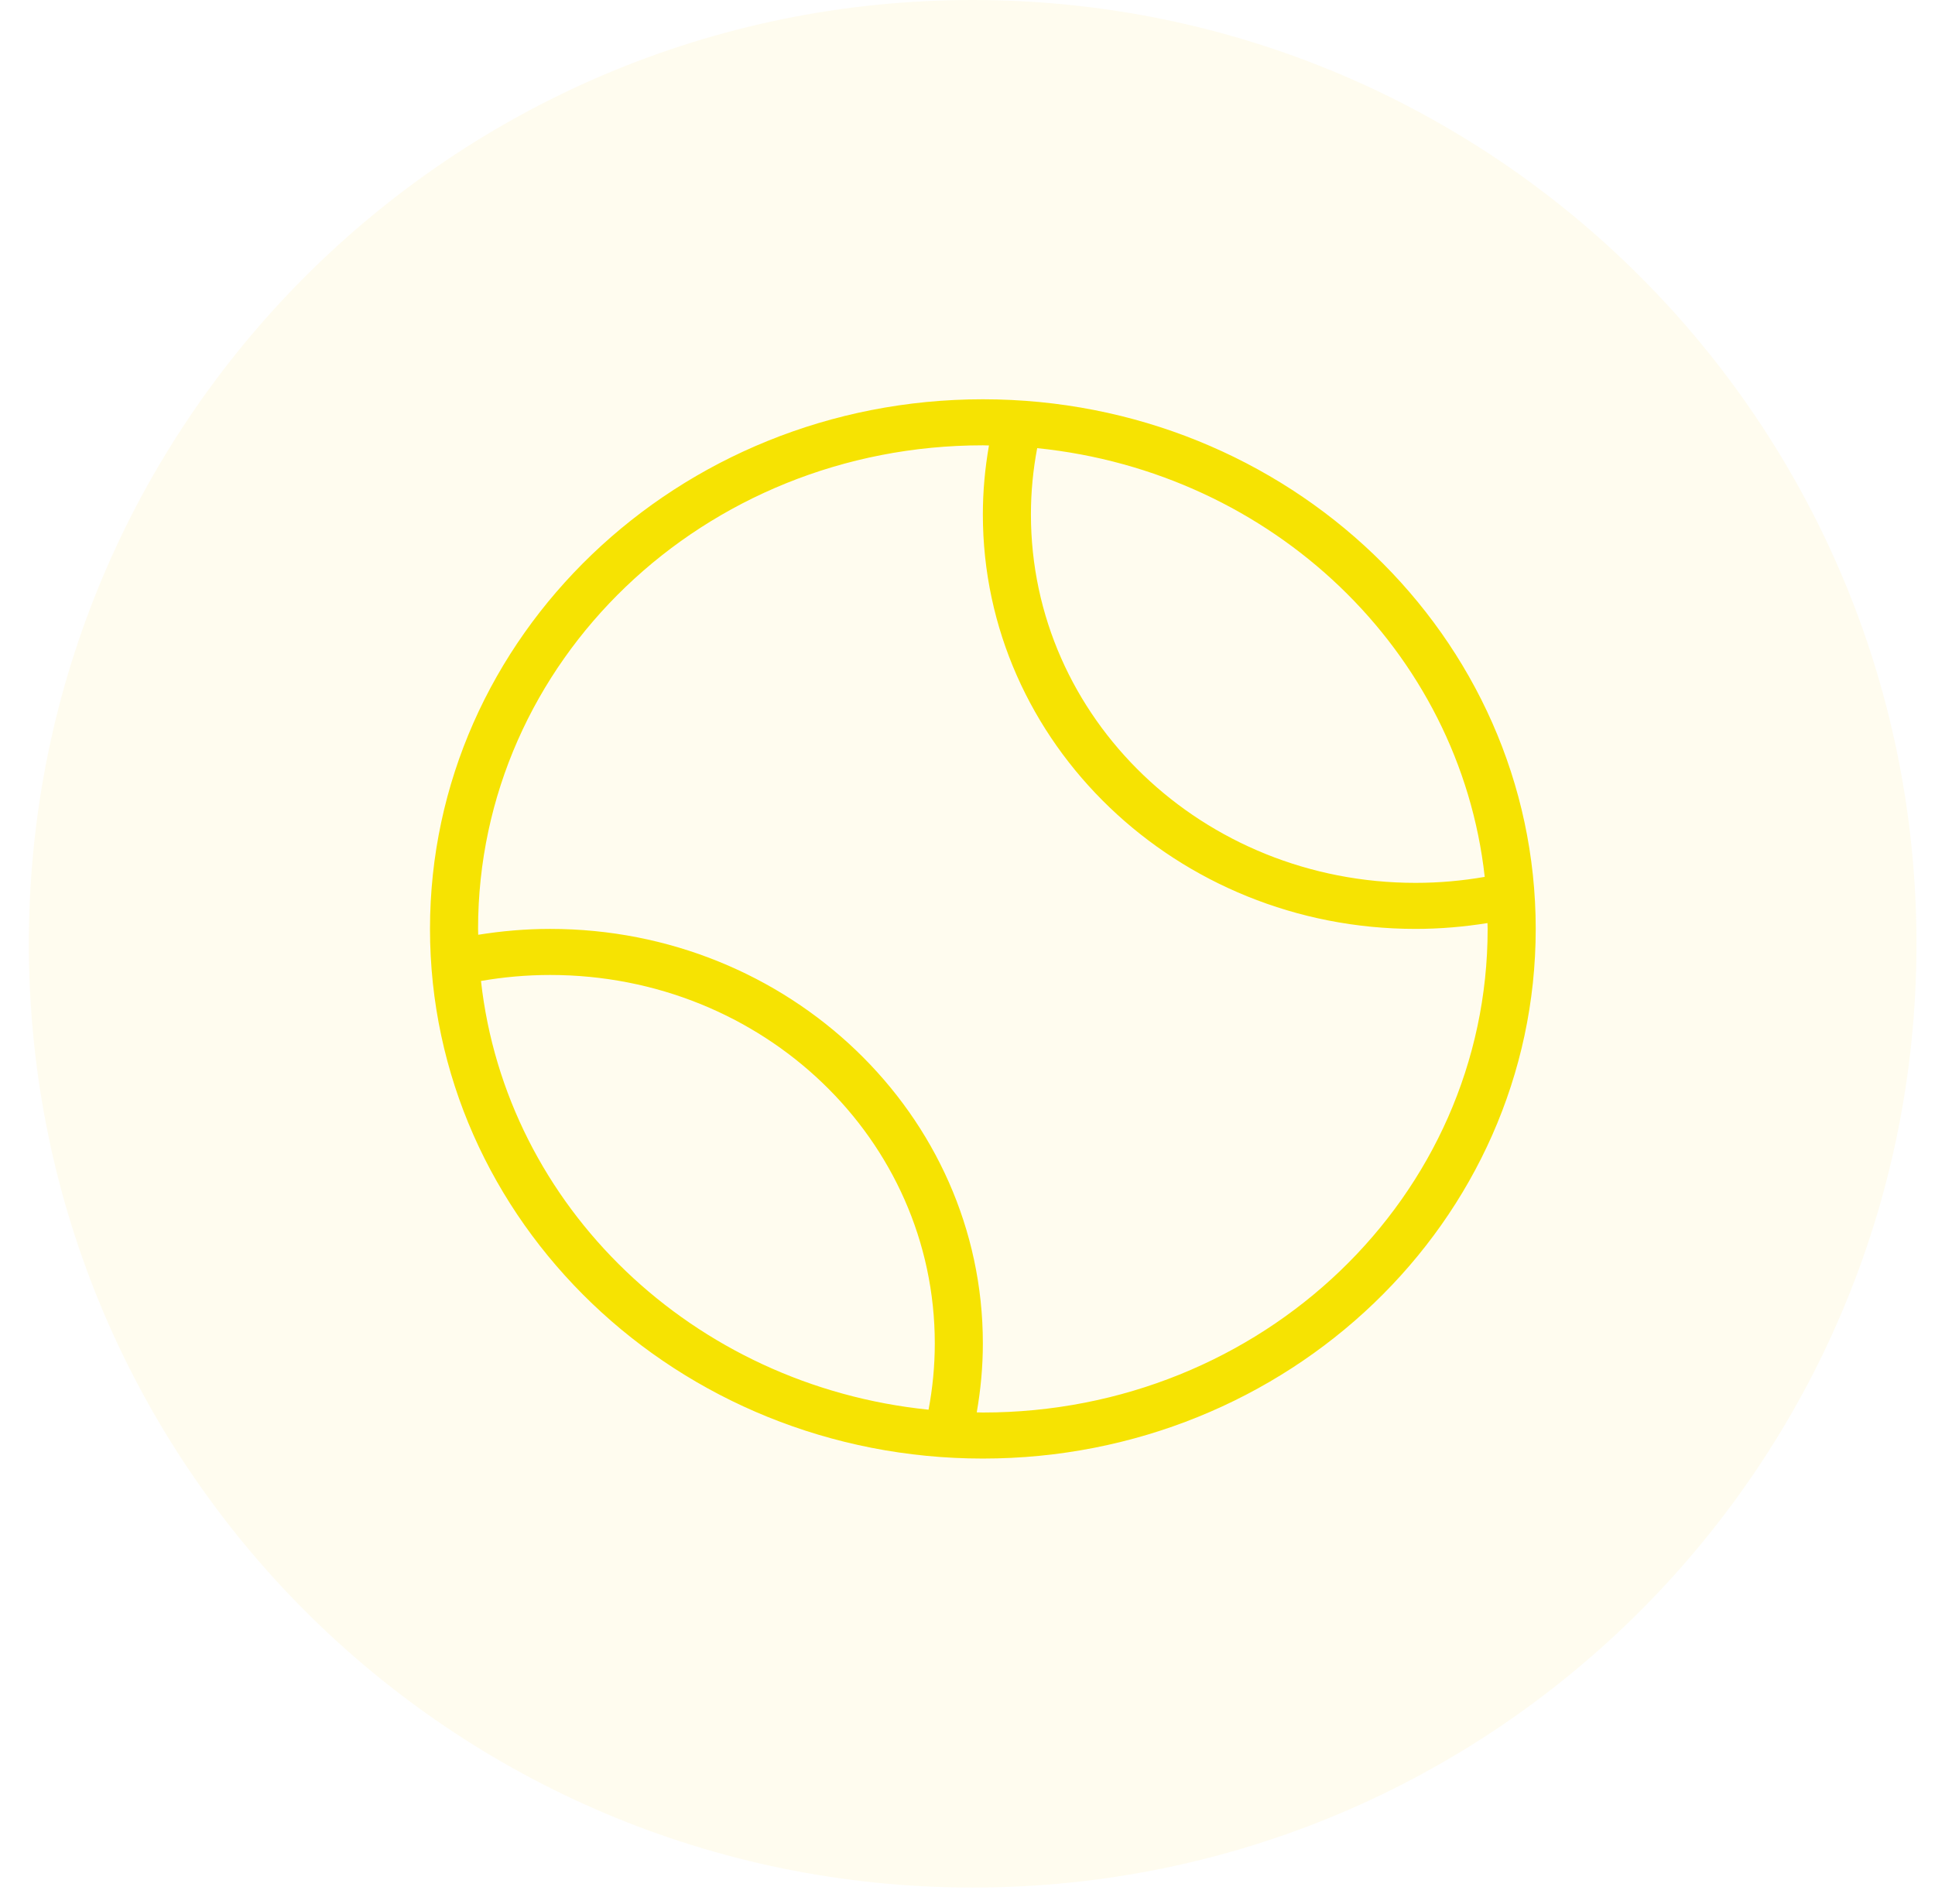 <?xml version="1.0" encoding="UTF-8"?> <svg xmlns="http://www.w3.org/2000/svg" width="63" height="62" viewBox="0 0 63 62" fill="none"> <path fill-rule="evenodd" clip-rule="evenodd" d="M31.668 61.457C48.639 61.457 62.397 47.7 62.397 30.729C62.397 13.758 48.639 0 31.668 0C14.697 0 0.939 13.758 0.939 30.729C0.939 47.7 14.697 61.457 31.668 61.457Z" fill="#FEDC5A" fill-opacity="0.1"></path> <path d="M32 13C22.063 13 14 20.724 14 30.244C14 39.765 22.063 47.489 32 47.489C41.938 47.489 50 39.765 50 30.244C50 20.724 41.938 13 32 13ZM32 14.499C32.067 14.499 32.132 14.503 32.199 14.504C32.071 15.235 32 15.984 32 16.749C32 24.197 38.312 30.244 46.087 30.244C46.885 30.244 47.667 30.176 48.43 30.054C48.431 30.118 48.435 30.18 48.435 30.244C48.435 38.955 41.093 45.99 32 45.99C31.934 45.99 31.868 45.986 31.801 45.985C31.929 45.254 32 44.505 32 43.74C32 36.292 25.688 30.244 17.913 30.244C17.115 30.244 16.332 30.313 15.57 30.435C15.569 30.371 15.565 30.308 15.565 30.244C15.565 21.534 22.908 14.499 32 14.499ZM33.769 14.591C41.445 15.373 47.523 21.197 48.34 28.55C47.609 28.677 46.857 28.745 46.087 28.745C39.157 28.745 33.565 23.388 33.565 16.749C33.565 16.011 33.636 15.29 33.769 14.591ZM17.913 31.744C24.843 31.744 30.435 37.101 30.435 43.74C30.435 44.478 30.364 45.199 30.232 45.898C22.556 45.116 16.477 39.293 15.66 31.939C16.391 31.812 17.143 31.744 17.913 31.744Z" fill="#F6E302"></path> </svg> 